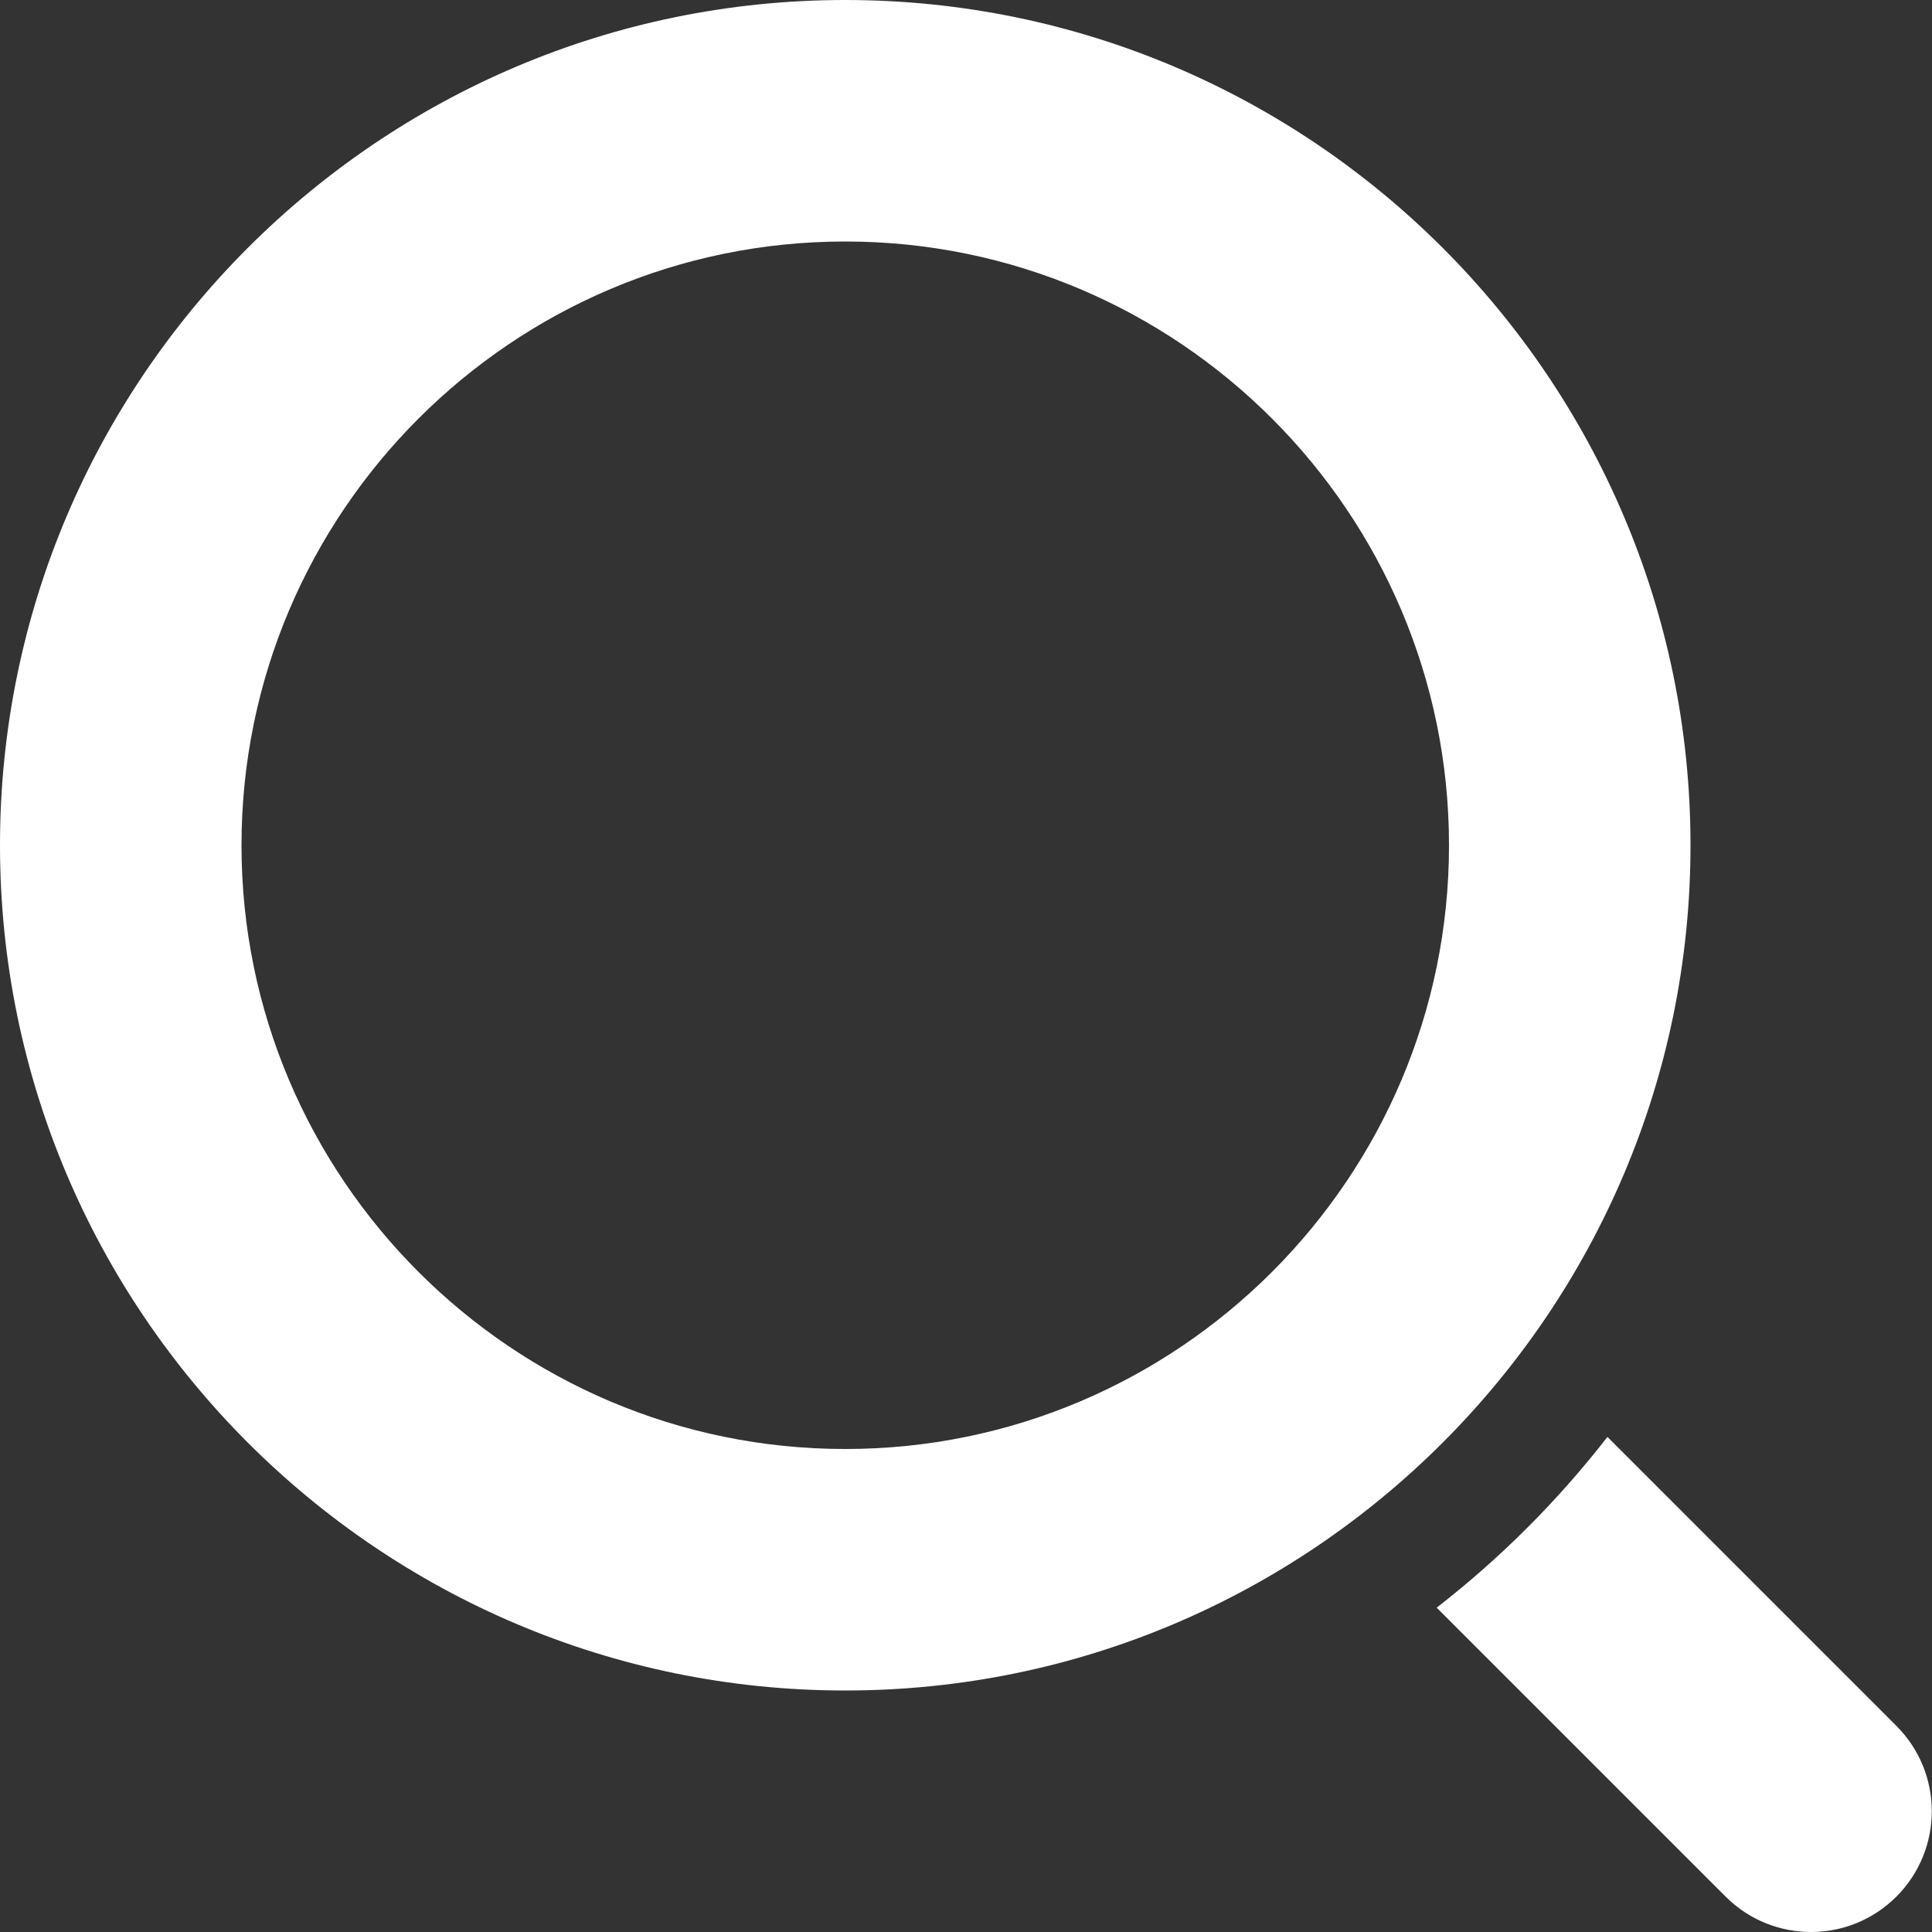 <?xml version="1.0" encoding="UTF-8"?>
<svg xmlns="http://www.w3.org/2000/svg" width="16" height="16" viewBox="0 0 16 16" fill="none">
  <rect x="0" y="0" width="16" height="16" fill="#333333" stroke="none"/>
  <path fill-rule="evenodd" clip-rule="evenodd" d="M0 7C0 10.86 3.14 14 7 14C10.86 14 14 10.86 14 7C14 3.14 10.86 0 7 0C3.14 0 0 3.14 0 7ZM2 7C2 4.243 4.243 2 7 2C9.757 2 12 4.243 12 7C12 9.757 9.757 12 7 12C4.243 12 2 9.757 2 7Z" fill="white"></path>
  <path d="M15.705 14.293L13.312 11.9C12.901 12.429 12.427 12.903 11.898 13.314L14.291 15.707C14.486 15.902 14.742 16 14.998 16C15.254 16 15.51 15.902 15.705 15.707C16.096 15.316 16.096 14.684 15.705 14.293Z" fill="white"></path>
</svg>
